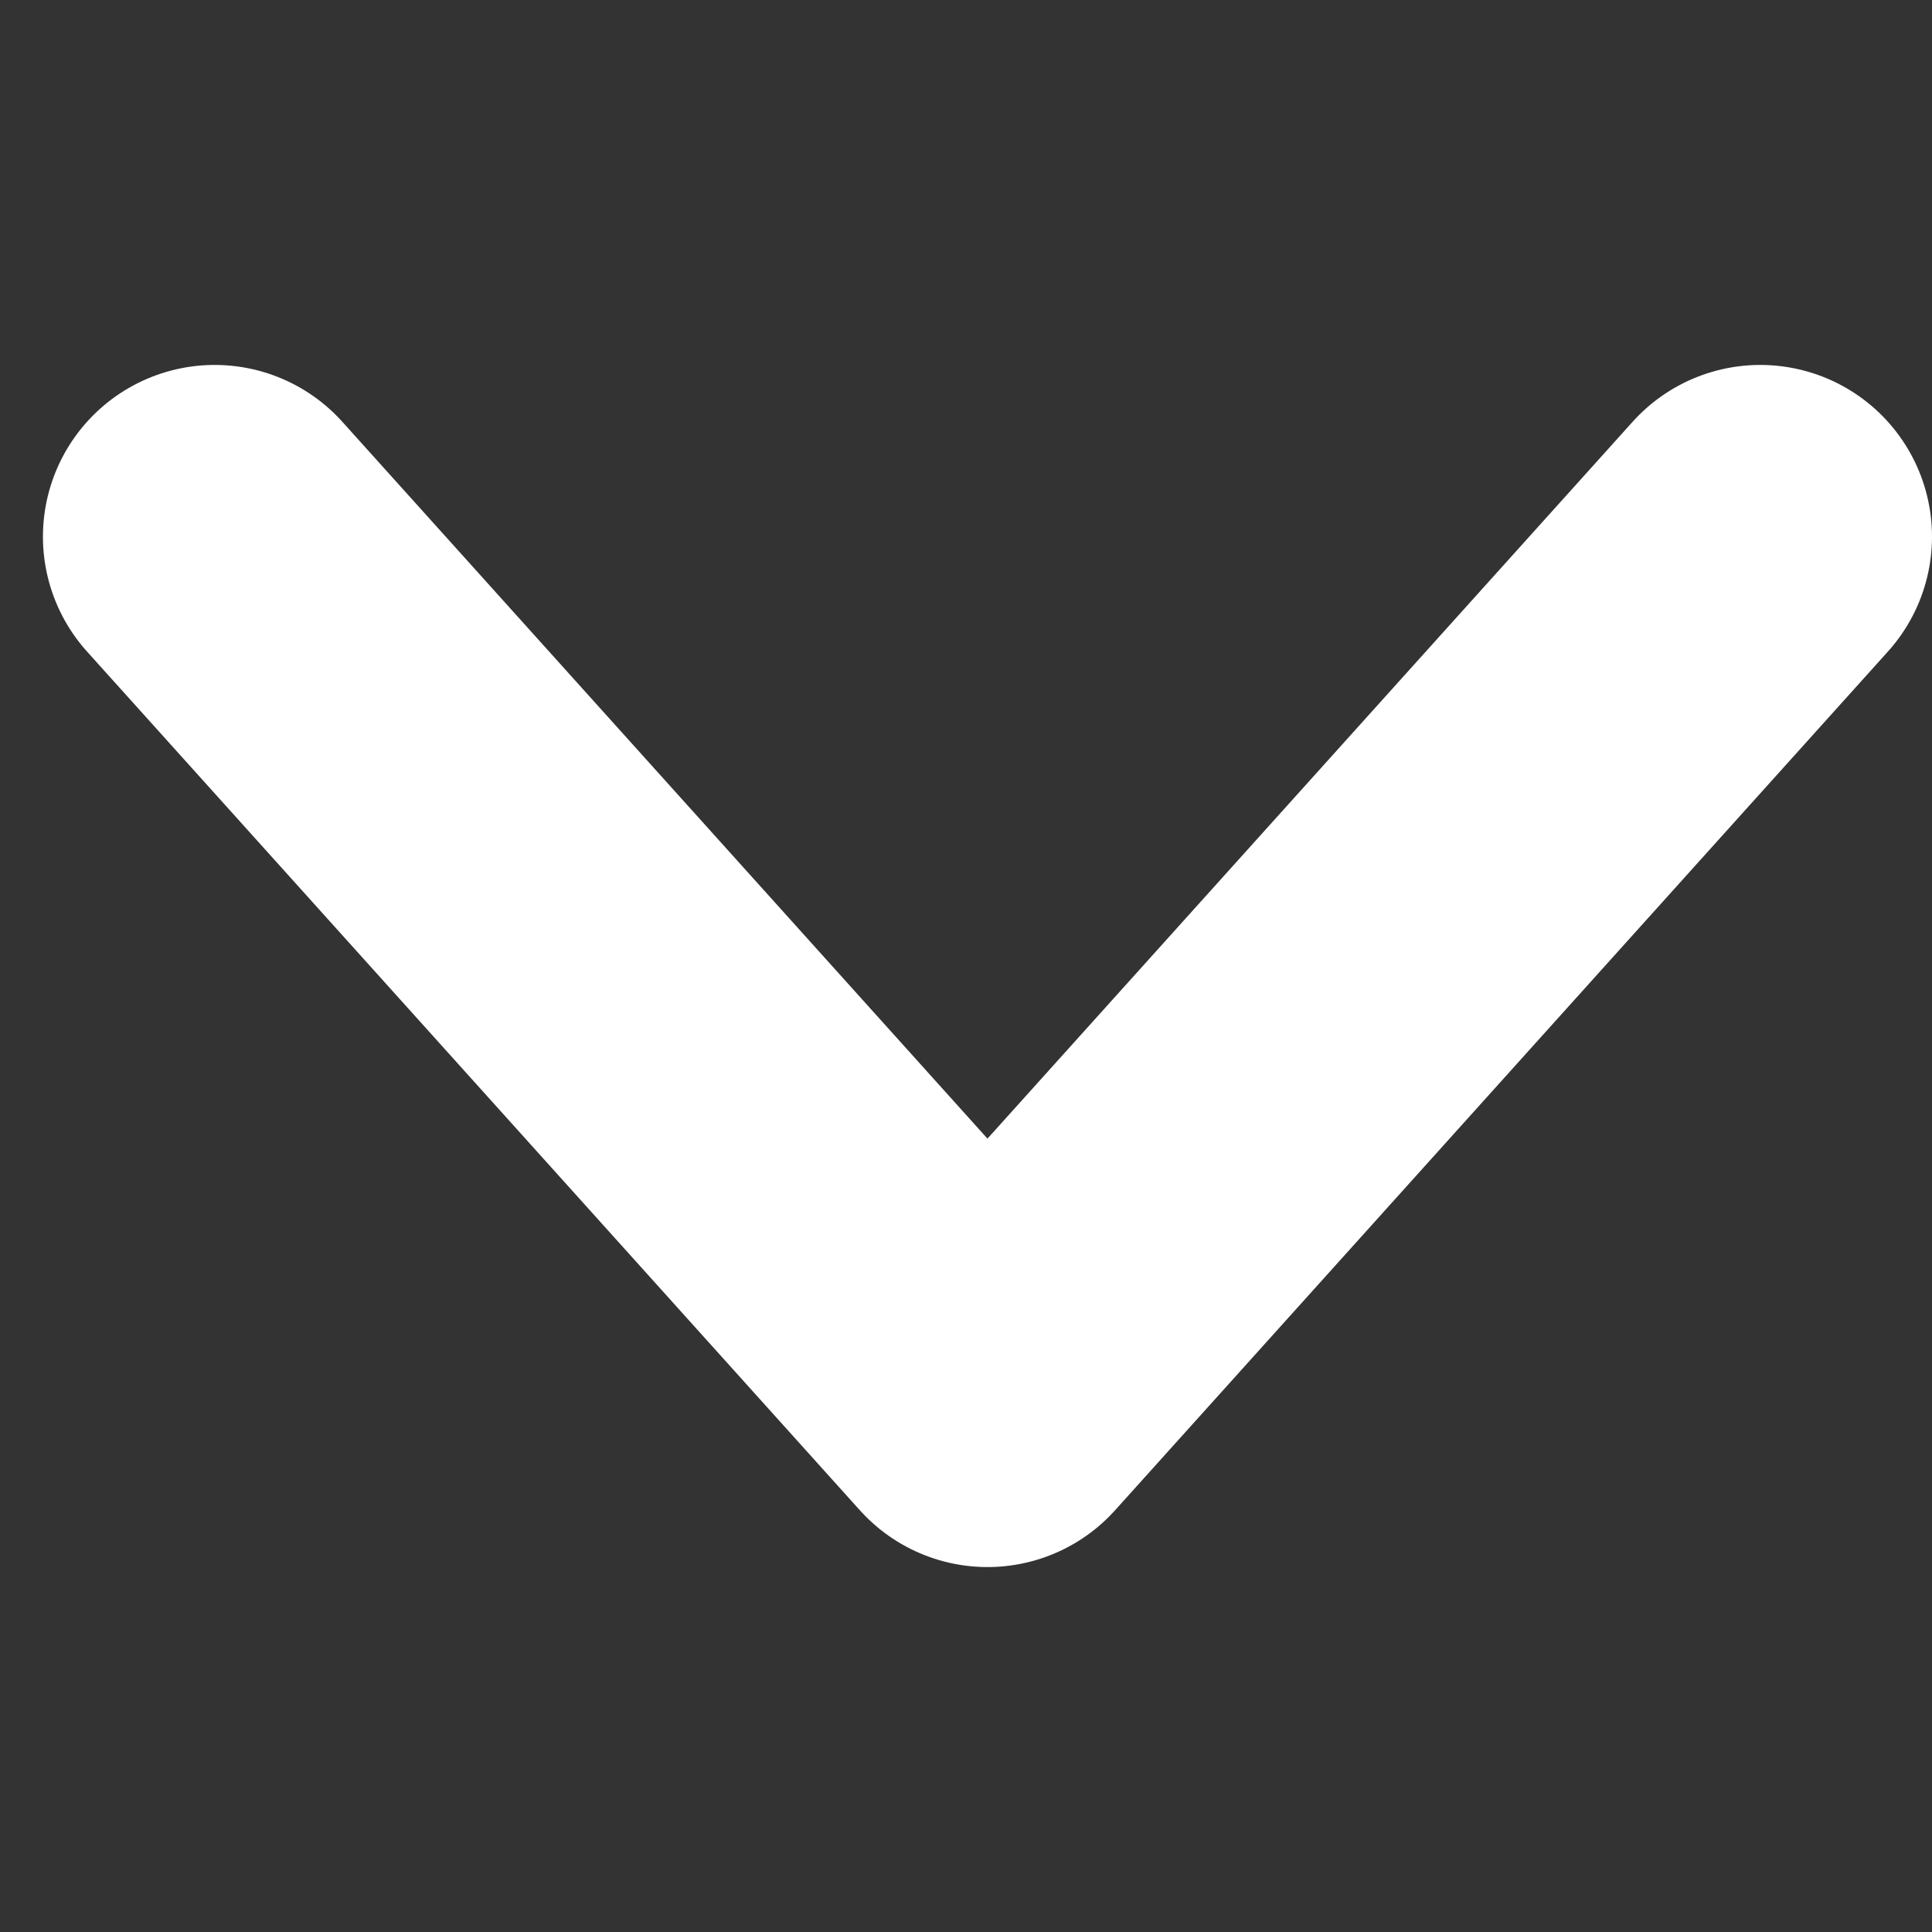 <svg id="SvgjsSvg1001" width="288" height="288" xmlns="http://www.w3.org/2000/svg" version="1.1" xmlns:xlink="http://www.w3.org/1999/xlink" xmlns:svgjs="http://svgjs.com/svgjs"><rect width="100%" height="100%" fill="#333333" stroke="none"/><defs id="SvgjsDefs1002"></defs><g id="SvgjsG1008"><svg xmlns="http://www.w3.org/2000/svg" fill="none" viewBox="0 0 9 6" width="288" height="288"><path stroke="#ffffff" stroke-linecap="round" stroke-linejoin="round" stroke-width="1.6" d="M8.2 1L4.6 5L1 1" class="colorStrokeFACF08 svgStroke"></path></svg></g></svg>
